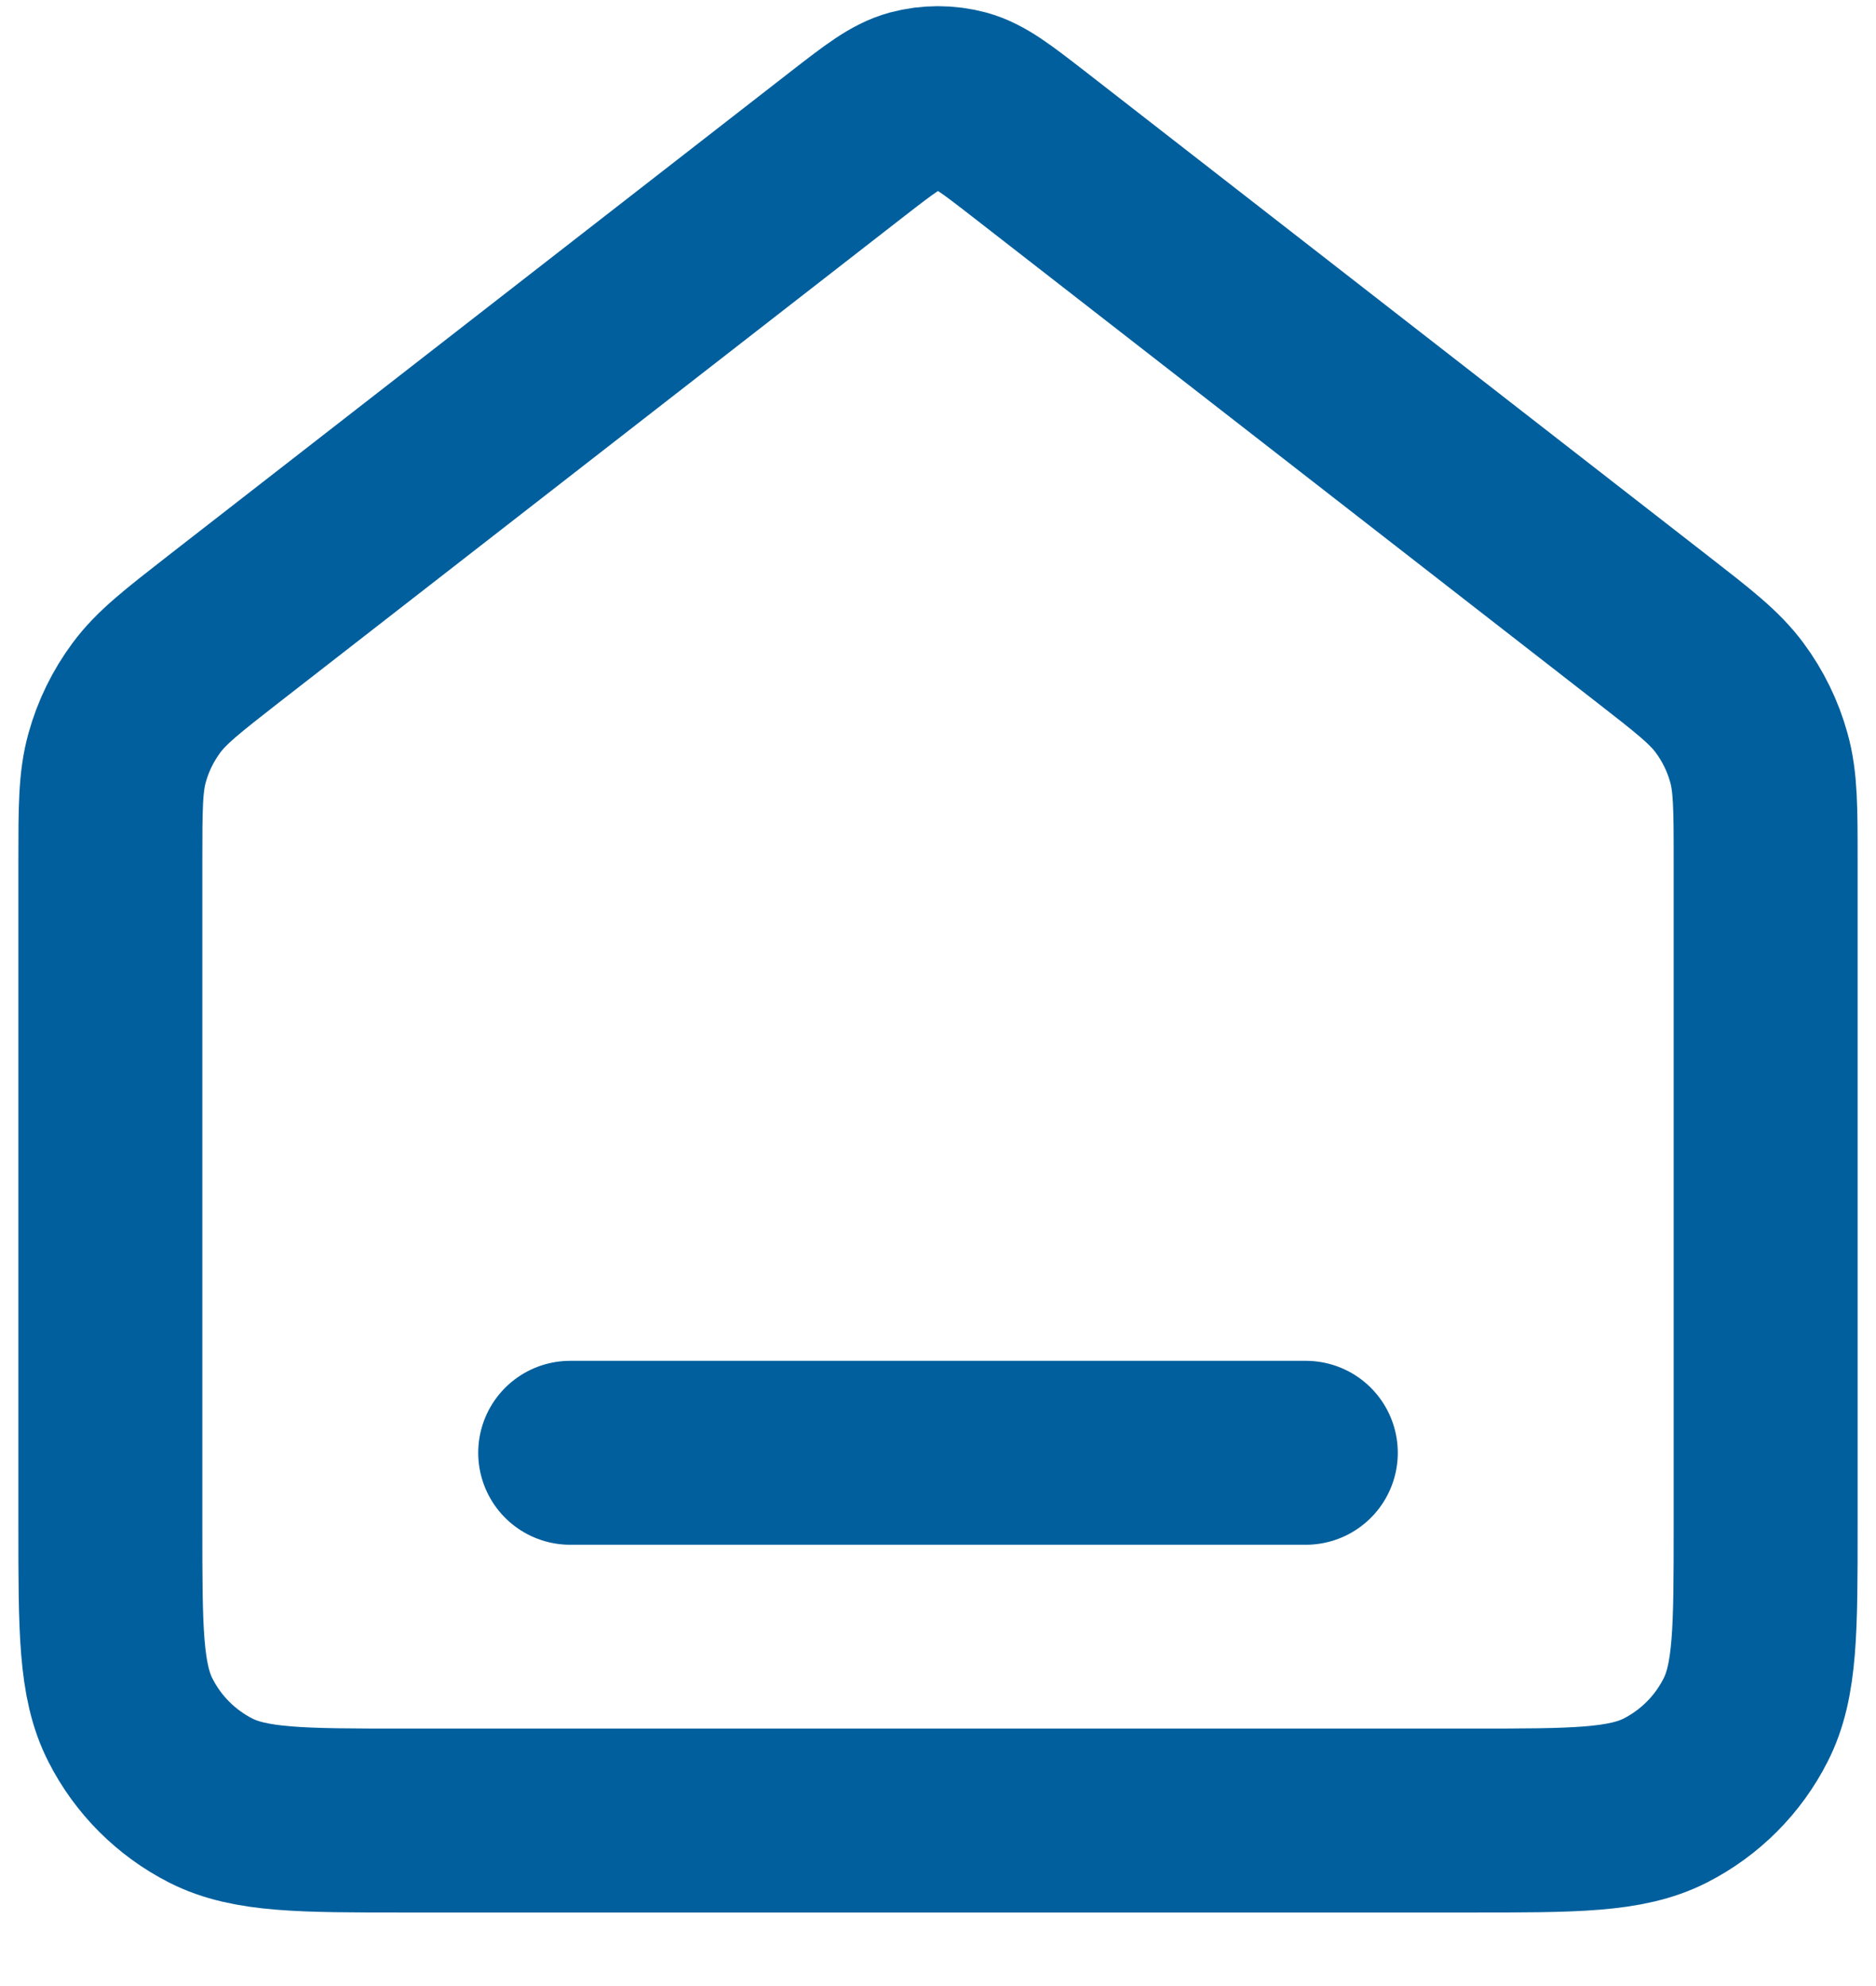 <svg width="17" height="18" viewBox="0 0 17 18" fill="none" xmlns="http://www.w3.org/2000/svg">
<path d="M5.167 13.167H11.833M7.681 1.303L2.029 5.699C1.652 5.993 1.463 6.14 1.327 6.324C1.206 6.487 1.116 6.671 1.062 6.866C1 7.086 1 7.326 1 7.804V13.833C1 14.767 1 15.234 1.182 15.59C1.341 15.904 1.596 16.159 1.91 16.319C2.267 16.5 2.733 16.5 3.667 16.5H13.333C14.267 16.5 14.733 16.5 15.09 16.319C15.404 16.159 15.659 15.904 15.818 15.59C16 15.234 16 14.767 16 13.833V7.804C16 7.326 16 7.086 15.938 6.866C15.884 6.671 15.794 6.487 15.673 6.324C15.537 6.14 15.348 5.993 14.97 5.699L9.319 1.303C9.026 1.076 8.879 0.962 8.718 0.918C8.575 0.88 8.425 0.88 8.282 0.918C8.121 0.962 7.974 1.076 7.681 1.303Z" stroke="#015F9D" stroke-width="1.667" stroke-linecap="round" stroke-linejoin="round"/>
</svg>
